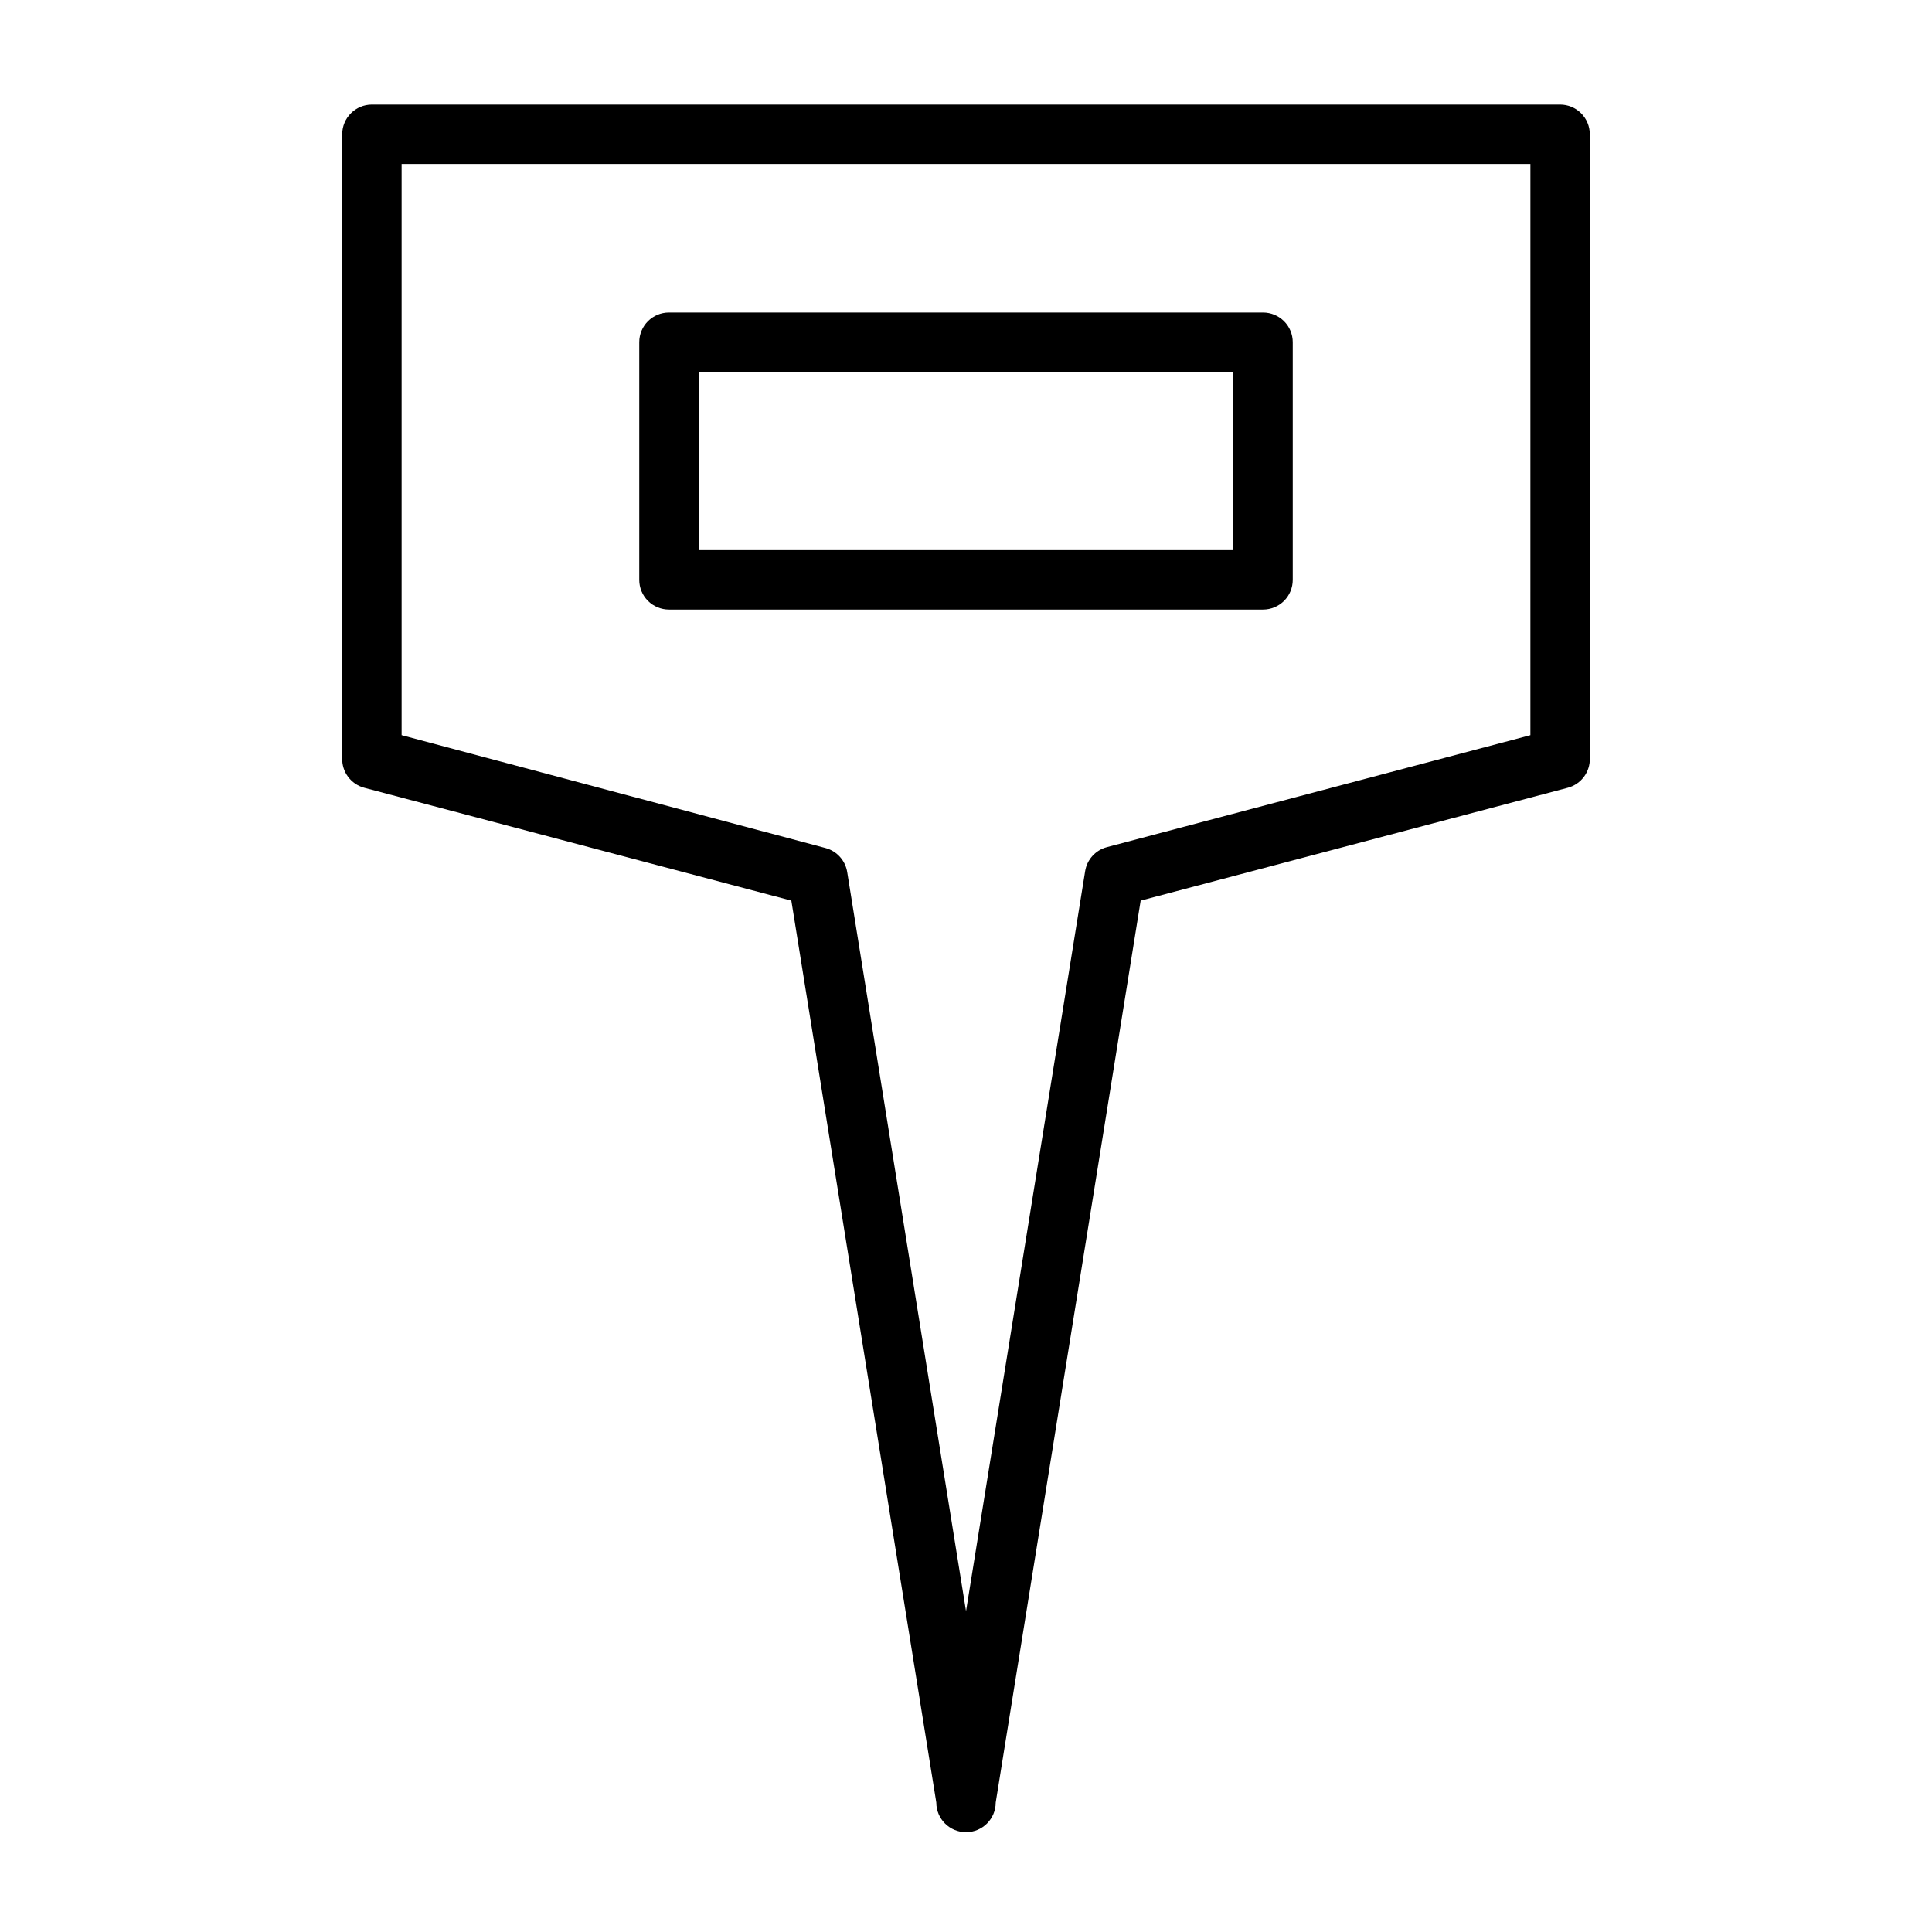 <?xml version="1.0" encoding="UTF-8"?>
<!-- Uploaded to: ICON Repo, www.iconrepo.com, Generator: ICON Repo Mixer Tools -->
<svg fill="#000000" width="800px" height="800px" version="1.1" viewBox="144 144 512 512" xmlns="http://www.w3.org/2000/svg">
 <g>
  <path d="m557.44 171.71h-314.88c-4.348 0-7.871 3.523-7.871 7.871v165.31c-0.125 3.66 2.289 6.922 5.824 7.871l113.2 29.914 38.414 239c0 4.348 3.527 7.871 7.875 7.871s7.871-3.523 7.871-7.871l38.414-239 113.2-29.914c3.539-0.949 5.953-4.211 5.828-7.871v-165.31c0-2.09-0.832-4.09-2.309-5.566-1.477-1.477-3.477-2.305-5.566-2.305zm-7.871 167.12-112.25 29.68c-3.008 0.801-5.262 3.301-5.746 6.375l-31.566 196.09-31.488-195.86c-0.488-3.074-2.738-5.57-5.746-6.375l-112.34-29.914v-151.38h299.14z"/>
  <path d="m321.28 305.54h157.44c2.086 0 4.09-0.832 5.566-2.305 1.477-1.477 2.305-3.481 2.305-5.566v-62.977c0-2.09-0.828-4.09-2.305-5.566-1.477-1.477-3.481-2.309-5.566-2.309h-157.44c-4.348 0-7.871 3.527-7.871 7.875v62.977c0 2.086 0.828 4.09 2.305 5.566 1.477 1.473 3.481 2.305 5.566 2.305zm7.871-62.977h141.7v47.23h-141.7z"/>
 </g>
</svg>